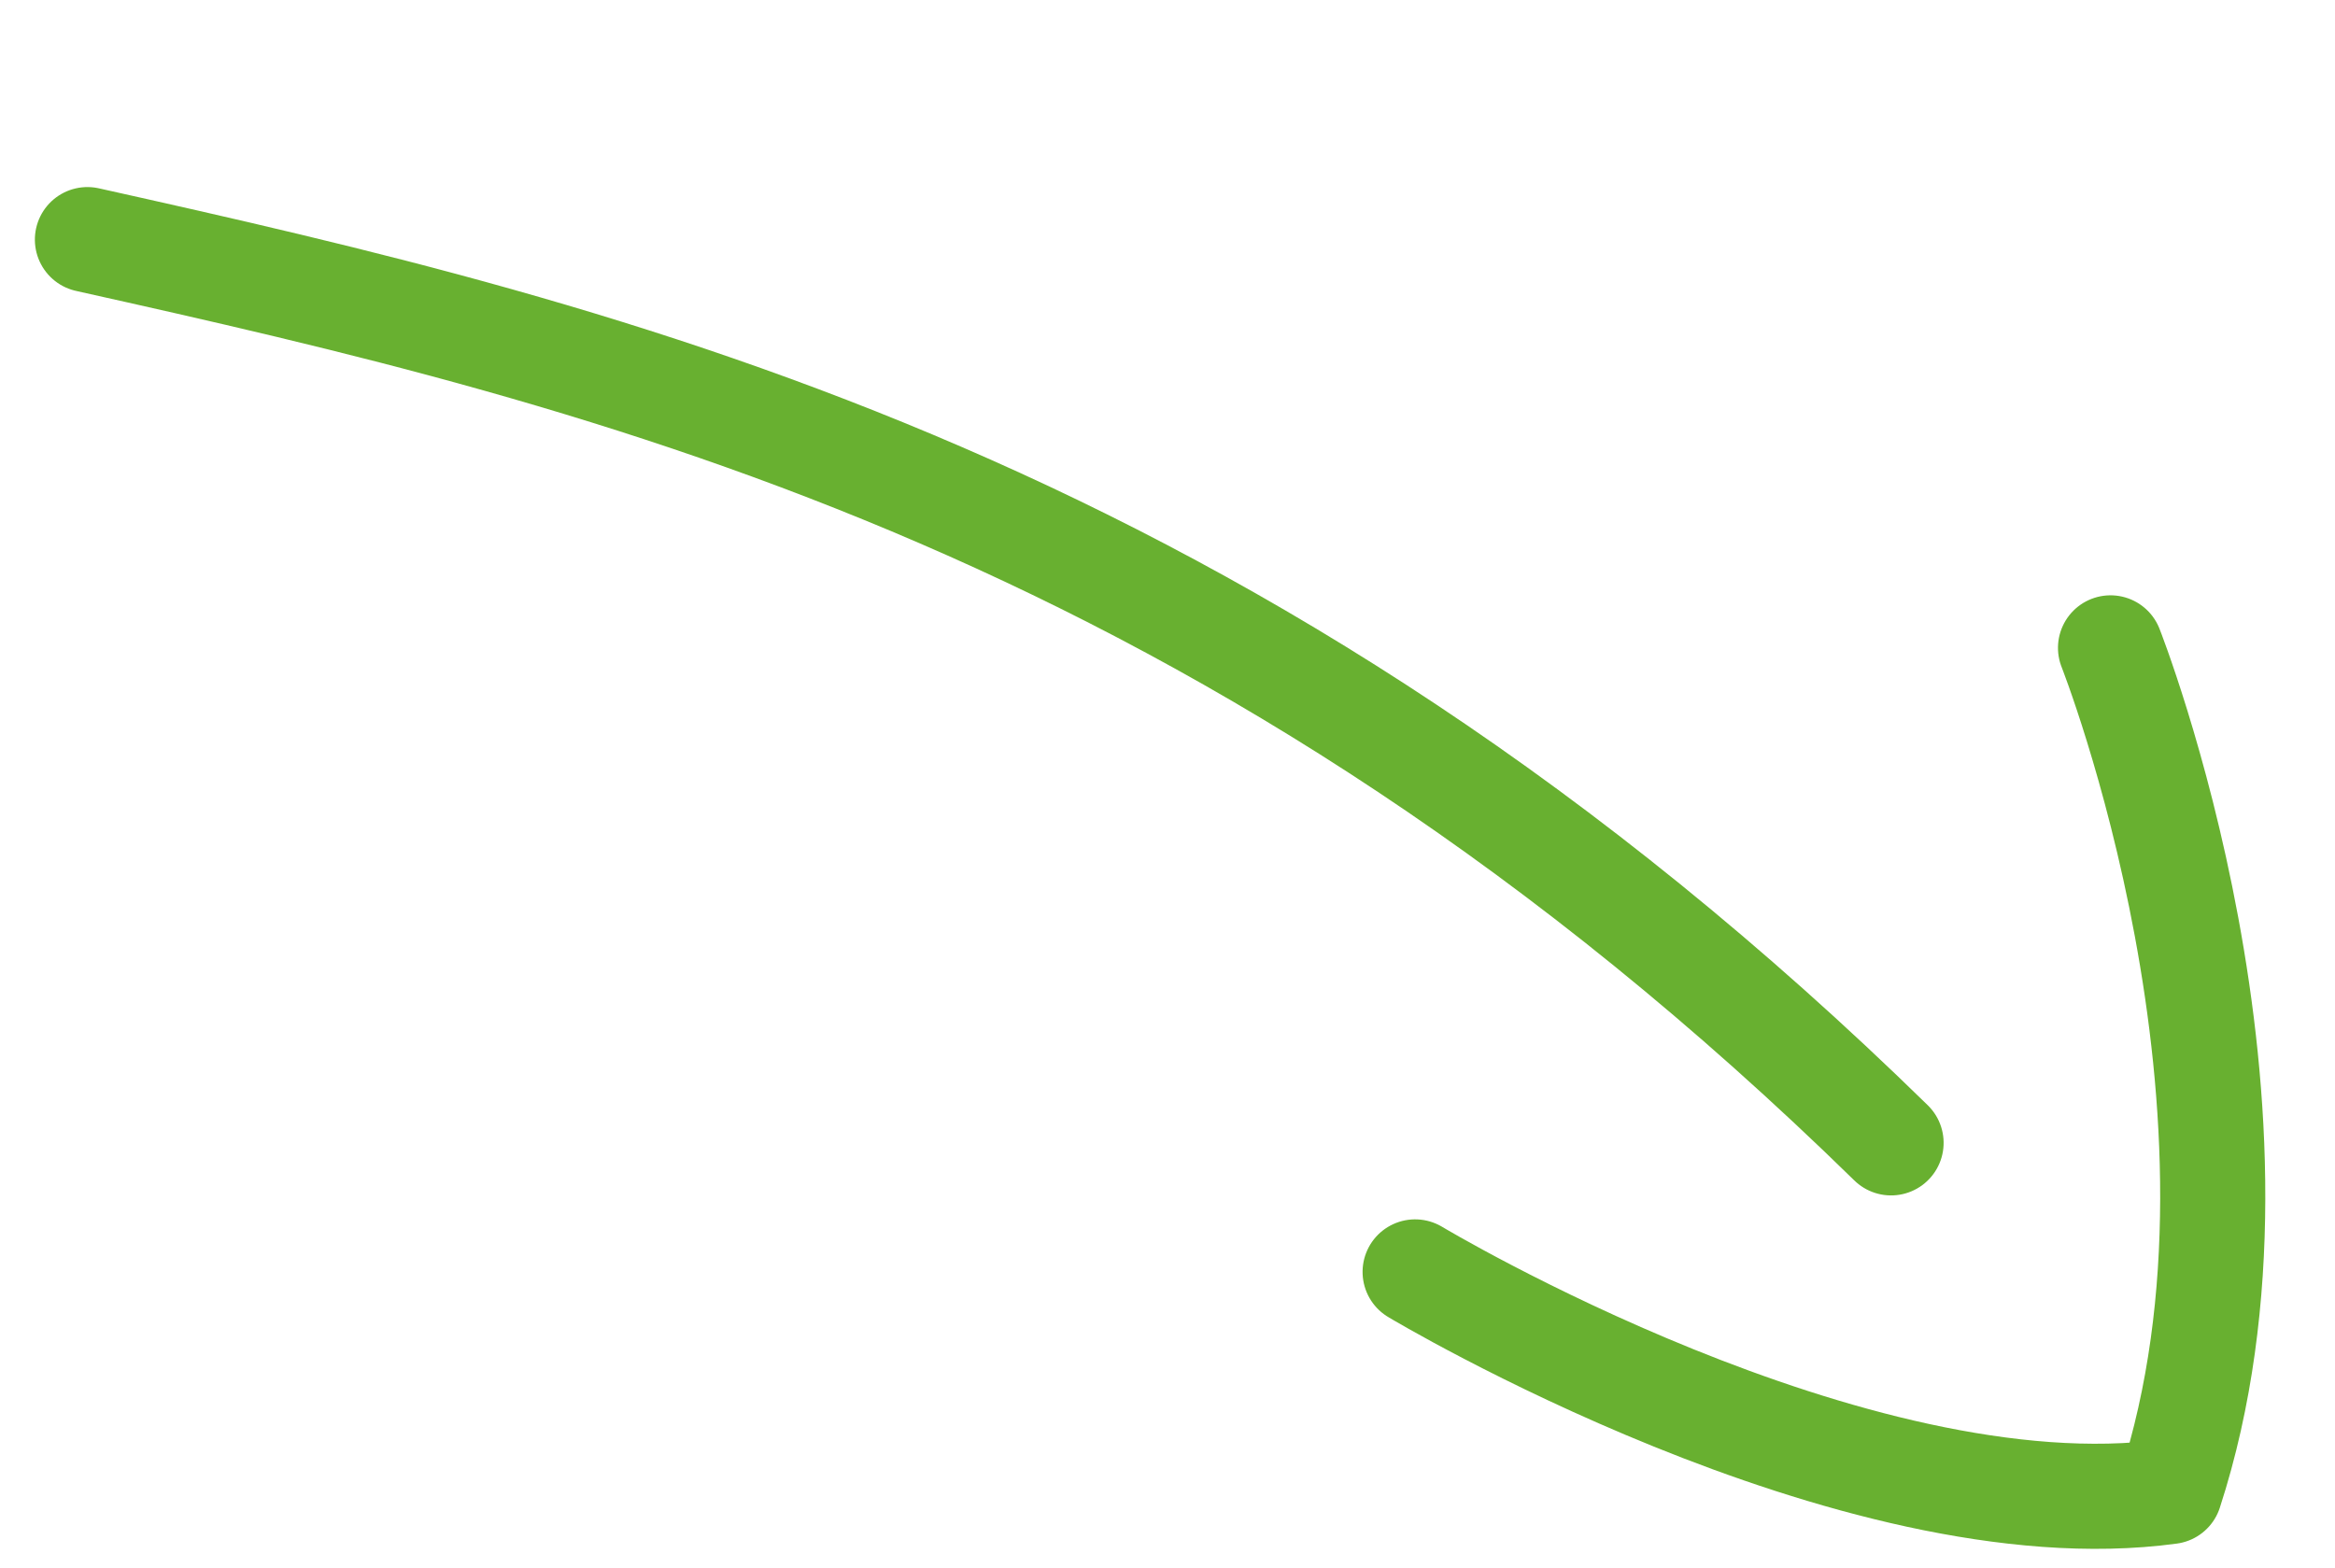 <?xml version="1.0" encoding="UTF-8"?> <svg xmlns="http://www.w3.org/2000/svg" width="77.746" height="52.204" viewBox="0 0 77.746 52.204"><g transform="translate(81.819 19.084) rotate(118)"><path d="M2.053,67.145C-2.707,49.907-8.175,29.229.417,0" transform="translate(25.187 7.74)" fill="none" stroke="#68b030" stroke-linecap="round" stroke-width="3.5"></path><path d="M.2,6.19s14.694-7.67,27.733-4.9c2.533,10.344-4.646,25.755-4.646,25.755" transform="translate(5.115 3.362) rotate(-22)" fill="none" stroke="#68b030" stroke-linecap="round" stroke-linejoin="round" stroke-width="3.5"></path></g></svg> 